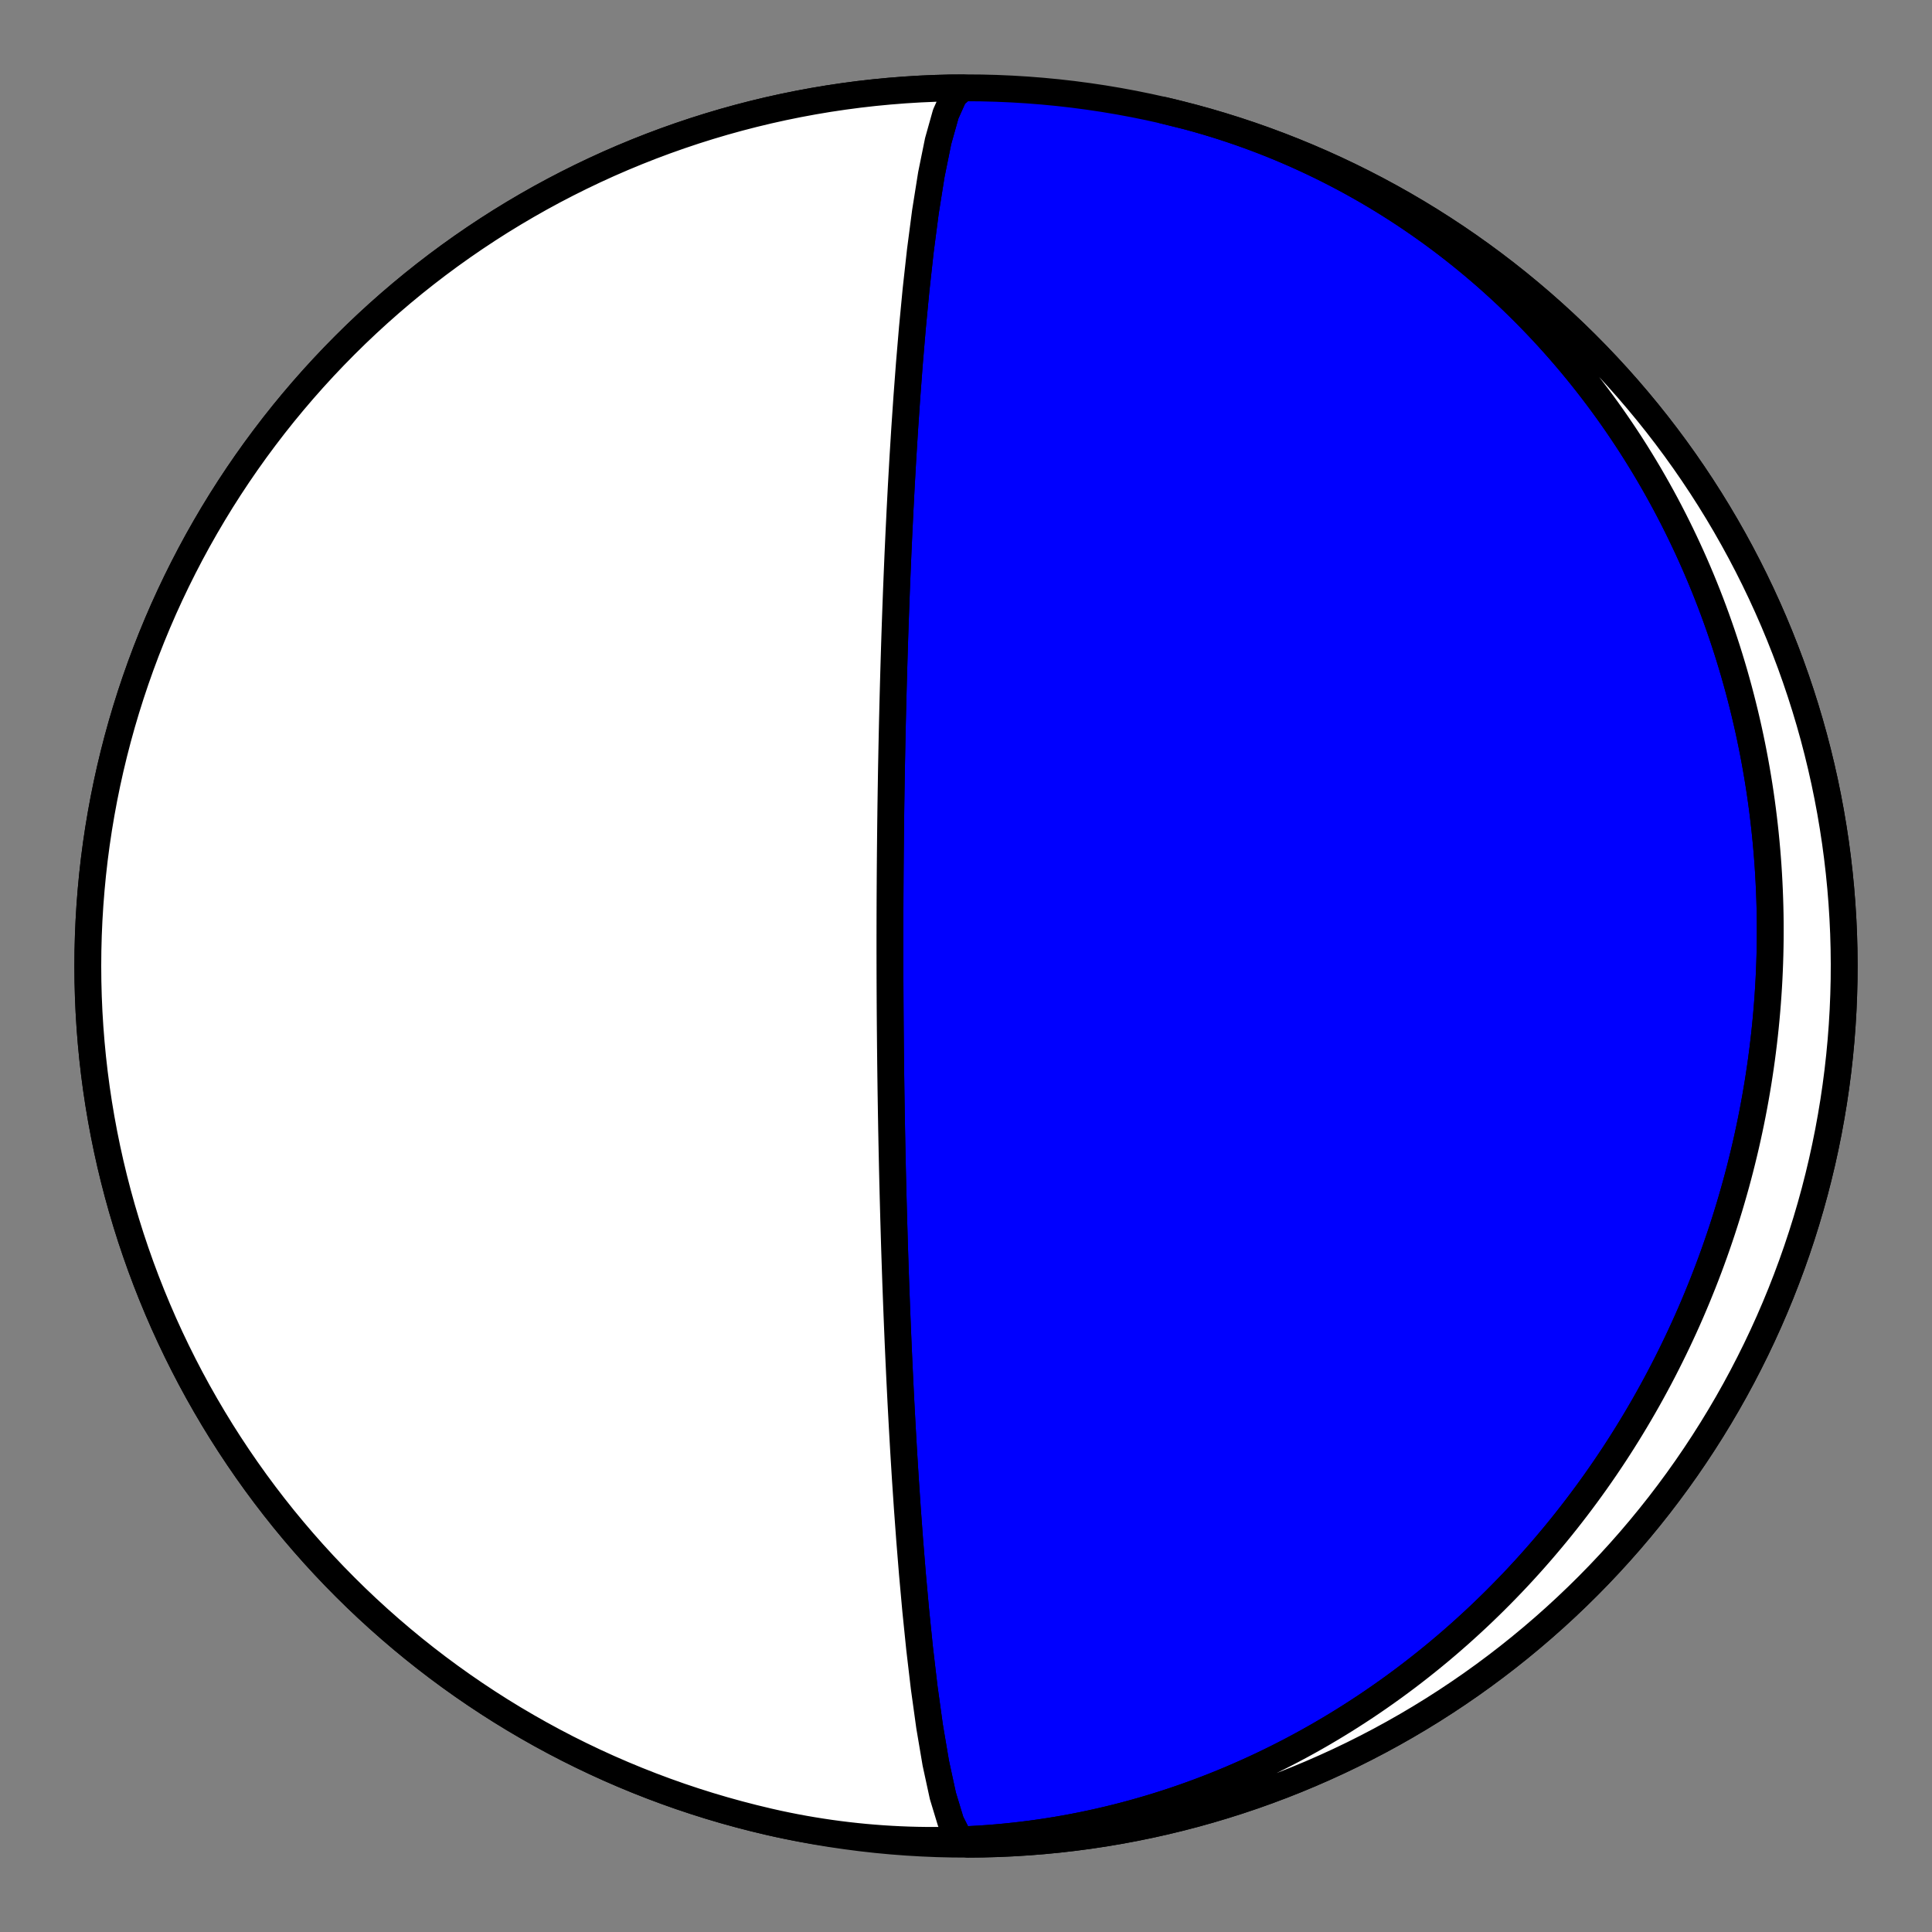 <?xml version="1.0" encoding="utf-8" standalone="no"?>
<!DOCTYPE svg PUBLIC "-//W3C//DTD SVG 1.1//EN"
  "http://www.w3.org/Graphics/SVG/1.1/DTD/svg11.dtd">
<!-- Created with matplotlib (https://matplotlib.org/) -->
<svg height="144pt" version="1.1" viewBox="0 0 144 144" width="144pt" xmlns="http://www.w3.org/2000/svg" xmlns:xlink="http://www.w3.org/1999/xlink">
 <rect x="0" y="0" width="144" height="144" fill="#808080" stroke="none"/>
 <defs>
  <style type="text/css">*{stroke-linecap:butt;stroke-linejoin:round;}</style>
 </defs>
 <g id="figure_1">
  <g id="patch_1">
   <path d="M 0 144 
L 144 144 
L 144 0 
L 0 0 
z
" style="fill:none;"/>
  </g>
  <g id="axes_1">
   <g id="PatchCollection_1">
    <path clip-path="url(#pa4b65e6ad7)" d="M 86.724 8.223 
L 87.361 8.374 
L 87.996 8.533 
L 88.629 8.699 
L 89.26 8.873 
L 89.889 9.055 
L 90.515 9.244 
L 91.139 9.44 
L 91.761 9.645 
L 92.38 9.856 
L 92.996 10.075 
L 93.61 10.301 
L 94.221 10.534 
L 94.828 10.775 
L 95.433 11.023 
L 96.035 11.278 
L 96.633 11.54 
L 97.228 11.81 
L 97.82 12.086 
L 98.408 12.369 
L 98.992 12.659 
L 99.573 12.956 
L 100.15 13.259 
L 100.724 13.569 
L 101.293 13.886 
L 101.859 14.209 
L 102.42 14.539 
L 102.977 14.875 
L 103.53 15.218 
L 104.079 15.567 
L 104.624 15.922 
L 105.164 16.283 
L 105.699 16.65 
L 106.23 17.023 
L 106.757 17.402 
L 107.278 17.787 
L 107.796 18.177 
L 108.308 18.574 
L 108.815 18.975 
L 109.318 19.383 
L 109.815 19.795 
L 110.308 20.213 
L 110.796 20.636 
L 111.278 21.065 
L 111.755 21.498 
L 112.228 21.937 
L 112.695 22.38 
L 113.156 22.828 
L 113.613 23.281 
L 114.064 23.739 
L 114.51 24.201 
L 114.95 24.667 
L 115.385 25.139 
L 115.814 25.614 
L 116.238 26.093 
L 116.657 26.577 
L 117.07 27.065 
L 117.477 27.557 
L 117.879 28.053 
L 118.275 28.552 
L 118.665 29.055 
L 119.05 29.562 
L 119.429 30.073 
L 119.803 30.587 
L 120.171 31.104 
L 120.533 31.625 
L 120.889 32.149 
L 121.24 32.676 
L 121.585 33.206 
L 121.924 33.739 
L 122.257 34.276 
L 122.585 34.815 
L 122.907 35.356 
L 123.223 35.901 
L 123.533 36.448 
L 123.838 36.998 
L 124.137 37.55 
L 124.43 38.105 
L 124.717 38.662 
L 124.998 39.221 
L 125.274 39.783 
L 125.544 40.346 
L 125.808 40.912 
L 126.067 41.48 
L 126.32 42.049 
L 126.567 42.621 
L 126.808 43.194 
L 127.044 43.769 
L 127.274 44.346 
L 127.498 44.924 
L 127.716 45.504 
L 127.929 46.085 
L 128.136 46.668 
L 128.338 47.252 
L 128.533 47.838 
L 128.724 48.424 
L 128.908 49.012 
L 129.087 49.601 
L 129.261 50.191 
L 129.428 50.783 
L 129.591 51.375 
L 129.747 51.968 
L 129.898 52.562 
L 130.044 53.157 
L 130.184 53.752 
L 130.319 54.349 
L 130.448 54.946 
L 130.572 55.544 
L 130.69 56.142 
L 130.803 56.741 
L 130.91 57.34 
L 131.012 57.94 
L 131.109 58.54 
L 131.2 59.14 
L 131.286 59.741 
L 131.366 60.342 
L 131.441 60.944 
L 131.511 61.545 
L 131.576 62.147 
L 131.635 62.749 
L 131.689 63.351 
L 131.738 63.953 
L 131.782 64.555 
L 131.82 65.157 
L 131.853 65.759 
L 131.881 66.36 
L 131.904 66.962 
L 131.922 67.564 
L 131.935 68.165 
L 131.942 68.766 
L 131.944 69.367 
L 131.942 69.967 
L 131.934 70.567 
L 131.921 71.167 
L 131.903 71.766 
L 131.88 72.365 
L 131.852 72.964 
L 131.819 73.561 
L 131.78 74.159 
L 131.737 74.756 
L 131.689 75.352 
L 131.636 75.948 
L 131.578 76.543 
L 131.515 77.137 
L 131.447 77.73 
L 131.374 78.323 
L 131.297 78.915 
L 131.214 79.507 
L 131.126 80.097 
L 131.034 80.687 
L 130.936 81.275 
L 130.834 81.863 
L 130.727 82.45 
L 130.615 83.036 
L 130.498 83.621 
L 130.376 84.205 
L 130.25 84.787 
L 130.119 85.369 
L 129.982 85.95 
L 129.841 86.529 
L 129.696 87.107 
L 129.545 87.685 
L 129.39 88.26 
L 129.229 88.835 
L 129.064 89.408 
L 128.895 89.98 
L 128.72 90.551 
L 128.541 91.12 
L 128.357 91.688 
L 128.168 92.255 
L 127.974 92.82 
L 127.776 93.383 
L 127.573 93.945 
L 127.365 94.506 
L 127.152 95.065 
L 126.935 95.622 
L 126.712 96.177 
L 126.486 96.731 
L 126.254 97.284 
L 126.018 97.834 
L 125.777 98.383 
L 125.531 98.93 
L 125.28 99.475 
L 125.025 100.018 
L 124.765 100.559 
L 124.5 101.098 
L 124.231 101.635 
L 123.957 102.171 
L 123.678 102.704 
L 123.394 103.235 
L 123.106 103.764 
L 122.813 104.291 
L 122.516 104.815 
L 122.213 105.338 
L 121.906 105.858 
L 121.594 106.375 
L 121.278 106.891 
L 120.957 107.403 
L 120.631 107.914 
L 120.301 108.422 
L 119.965 108.927 
L 119.626 109.43 
L 119.281 109.93 
L 118.932 110.428 
L 118.578 110.922 
L 118.22 111.414 
L 117.856 111.904 
L 117.489 112.39 
L 117.116 112.873 
L 116.739 113.354 
L 116.358 113.831 
L 115.971 114.306 
L 115.58 114.777 
L 115.185 115.245 
L 114.785 115.71 
L 114.38 116.172 
L 113.971 116.63 
L 113.557 117.085 
L 113.139 117.537 
L 112.716 117.985 
L 112.288 118.429 
L 111.856 118.87 
L 111.42 119.308 
L 110.979 119.741 
L 110.534 120.171 
L 110.084 120.597 
L 109.629 121.019 
L 109.171 121.437 
L 108.708 121.852 
L 108.24 122.262 
L 107.768 122.668 
L 107.292 123.07 
L 106.812 123.467 
L 106.327 123.86 
L 105.838 124.249 
L 105.344 124.634 
L 104.847 125.014 
L 104.345 125.389 
L 103.839 125.76 
L 103.329 126.126 
L 102.815 126.487 
L 102.297 126.844 
L 101.775 127.196 
L 101.248 127.542 
L 100.718 127.884 
L 100.184 128.221 
L 99.646 128.552 
L 99.104 128.878 
L 98.559 129.199 
L 98.009 129.515 
L 97.456 129.825 
L 96.899 130.13 
L 96.339 130.429 
L 95.775 130.722 
L 95.207 131.01 
L 94.636 131.292 
L 94.062 131.568 
L 93.484 131.839 
L 92.903 132.103 
L 92.318 132.361 
L 91.731 132.614 
L 91.14 132.86 
L 90.546 133.1 
L 89.949 133.334 
L 89.349 133.561 
L 88.747 133.782 
L 88.141 133.997 
L 87.533 134.205 
L 86.922 134.406 
L 86.308 134.601 
L 85.692 134.789 
L 85.073 134.97 
L 84.452 135.145 
L 83.829 135.313 
L 83.203 135.474 
L 82.575 135.627 
L 81.945 135.774 
L 81.313 135.914 
L 80.68 136.047 
L 80.044 136.172 
L 79.407 136.291 
L 78.768 136.402 
L 78.127 136.505 
L 77.485 136.602 
L 76.841 136.691 
L 76.197 136.772 
L 75.551 136.846 
L 74.904 136.913 
L 74.255 136.972 
L 73.606 137.024 
L 72.957 137.068 
L 72.306 137.104 
L 71.655 137.133 
L 71.003 137.154 
L 70.351 137.167 
L 69.698 137.172 
L 69.046 137.17 
L 68.393 137.16 
L 67.74 137.143 
L 67.087 137.117 
L 66.435 137.084 
L 65.783 137.043 
L 65.131 136.994 
L 64.479 136.938 
L 63.829 136.873 
L 63.179 136.801 
L 62.529 136.721 
L 61.881 136.633 
L 61.234 136.537 
L 60.588 136.434 
L 59.943 136.323 
L 59.299 136.204 
L 58.657 136.077 
L 58.016 135.943 
L 57.378 135.8 
L 57.276 135.777 
L 56.165 135.51 
L 55.059 135.224 
L 53.958 134.919 
L 52.863 134.595 
L 51.773 134.251 
L 50.69 133.889 
L 49.613 133.507 
L 48.543 133.107 
L 47.48 132.688 
L 46.425 132.251 
L 45.377 131.796 
L 44.338 131.322 
L 43.307 130.83 
L 42.284 130.321 
L 41.271 129.793 
L 40.267 129.248 
L 39.273 128.685 
L 38.288 128.106 
L 37.314 127.509 
L 36.351 126.895 
L 35.398 126.264 
L 34.457 125.617 
L 33.527 124.954 
L 32.608 124.274 
L 31.702 123.579 
L 30.808 122.868 
L 29.927 122.141 
L 29.058 121.399 
L 28.202 120.642 
L 27.36 119.871 
L 26.531 119.084 
L 25.717 118.283 
L 24.916 117.469 
L 24.13 116.64 
L 23.358 115.798 
L 22.601 114.942 
L 21.859 114.073 
L 21.132 113.192 
L 20.421 112.298 
L 19.726 111.392 
L 19.046 110.473 
L 18.383 109.543 
L 17.736 108.602 
L 17.105 107.649 
L 16.491 106.686 
L 15.895 105.712 
L 15.315 104.727 
L 14.752 103.733 
L 14.207 102.729 
L 13.68 101.716 
L 13.17 100.693 
L 12.678 99.662 
L 12.204 98.623 
L 11.749 97.575 
L 11.312 96.52 
L 10.893 95.457 
L 10.493 94.387 
L 10.112 93.31 
L 9.749 92.227 
L 9.406 91.137 
L 9.081 90.042 
L 8.776 88.941 
L 8.49 87.835 
L 8.223 86.724 
L 7.976 85.609 
L 7.748 84.489 
L 7.54 83.366 
L 7.351 82.239 
L 7.182 81.11 
L 7.033 79.977 
L 6.904 78.842 
L 6.795 77.705 
L 6.705 76.566 
L 6.635 75.426 
L 6.585 74.284 
L 6.555 73.142 
L 6.545 72 
L 6.555 70.858 
L 6.585 69.716 
L 6.635 68.574 
L 6.705 67.434 
L 6.795 66.295 
L 6.904 65.158 
L 7.033 64.023 
L 7.182 62.891 
L 7.351 61.761 
L 7.54 60.634 
L 7.748 59.511 
L 7.976 58.391 
L 8.223 57.276 
L 8.49 56.165 
L 8.776 55.059 
L 9.081 53.958 
L 9.406 52.863 
L 9.749 51.774 
L 10.112 50.69 
L 10.493 49.613 
L 10.893 48.543 
L 11.312 47.48 
L 11.749 46.425 
L 12.204 45.377 
L 12.678 44.338 
L 13.17 43.307 
L 13.68 42.284 
L 14.207 41.271 
L 14.752 40.267 
L 15.315 39.273 
L 15.895 38.288 
L 16.491 37.314 
L 17.105 36.351 
L 17.736 35.398 
L 18.383 34.457 
L 19.046 33.527 
L 19.726 32.609 
L 20.421 31.702 
L 21.132 30.808 
L 21.859 29.927 
L 22.601 29.058 
L 23.358 28.202 
L 24.13 27.36 
L 24.916 26.532 
L 25.717 25.717 
L 26.531 24.916 
L 27.36 24.13 
L 28.202 23.358 
L 29.058 22.601 
L 29.927 21.859 
L 30.808 21.132 
L 31.702 20.421 
L 32.608 19.726 
L 33.527 19.046 
L 34.457 18.383 
L 35.398 17.736 
L 36.351 17.105 
L 37.314 16.491 
L 38.288 15.895 
L 39.273 15.315 
L 40.267 14.752 
L 41.271 14.207 
L 42.284 13.68 
L 43.307 13.17 
L 44.338 12.678 
L 45.377 12.204 
L 46.425 11.749 
L 47.48 11.312 
L 48.543 10.893 
L 49.613 10.493 
L 50.69 10.112 
L 51.773 9.749 
L 52.863 9.406 
L 53.958 9.081 
L 55.059 8.776 
L 56.165 8.49 
L 57.276 8.223 
L 58.391 7.976 
L 59.511 7.748 
L 60.634 7.54 
L 61.761 7.351 
L 62.89 7.183 
L 64.023 7.033 
L 65.158 6.904 
L 66.295 6.795 
L 67.434 6.705 
L 68.574 6.635 
L 69.716 6.585 
L 70.858 6.555 
L 72 6.546 
L 73.142 6.555 
L 74.284 6.585 
L 75.426 6.635 
L 76.566 6.705 
L 77.705 6.795 
L 78.842 6.904 
L 79.977 7.033 
L 81.11 7.183 
L 82.239 7.351 
L 83.366 7.54 
L 84.489 7.748 
L 85.609 7.976 
L 86.724 8.223 
L 87.835 8.49 
L 88.941 8.776 
L 90.042 9.081 
L 91.137 9.406 
L 92.227 9.749 
L 93.31 10.112 
L 94.387 10.493 
L 95.457 10.893 
L 96.52 11.312 
L 97.575 11.749 
L 98.623 12.204 
L 99.662 12.678 
L 100.693 13.17 
L 101.716 13.68 
L 102.729 14.207 
L 103.733 14.752 
L 104.727 15.315 
L 105.712 15.895 
L 106.686 16.491 
L 107.649 17.105 
L 108.602 17.736 
L 109.543 18.383 
L 110.473 19.046 
L 111.392 19.726 
L 112.298 20.421 
L 113.192 21.132 
L 114.073 21.859 
L 114.942 22.601 
L 115.798 23.358 
L 116.64 24.13 
L 117.469 24.916 
L 118.283 25.717 
L 119.084 26.532 
L 119.87 27.36 
L 120.642 28.202 
L 121.399 29.058 
L 122.141 29.927 
L 122.868 30.808 
L 123.579 31.702 
L 124.274 32.609 
L 124.954 33.527 
L 125.617 34.457 
L 126.264 35.398 
L 126.895 36.351 
L 127.509 37.314 
L 128.105 38.288 
L 128.685 39.273 
L 129.248 40.267 
L 129.793 41.271 
L 130.32 42.284 
L 130.83 43.307 
L 131.322 44.338 
L 131.796 45.377 
L 132.251 46.425 
L 132.688 47.48 
L 133.107 48.543 
L 133.507 49.613 
L 133.888 50.69 
L 134.251 51.774 
L 134.594 52.863 
L 134.919 53.958 
L 135.224 55.059 
L 135.51 56.165 
L 135.777 57.276 
L 136.024 58.391 
L 136.252 59.511 
L 136.46 60.634 
L 136.649 61.761 
L 136.818 62.891 
L 136.967 64.023 
L 137.096 65.158 
L 137.205 66.295 
L 137.295 67.434 
L 137.365 68.574 
L 137.415 69.716 
L 137.445 70.858 
L 137.455 72 
L 137.445 73.142 
L 137.415 74.284 
L 137.365 75.426 
L 137.295 76.566 
L 137.205 77.705 
L 137.096 78.842 
L 136.967 79.977 
L 136.818 81.11 
L 136.649 82.239 
L 136.46 83.366 
L 136.252 84.489 
L 136.024 85.609 
L 135.777 86.724 
L 135.51 87.835 
L 135.224 88.941 
L 134.919 90.042 
L 134.594 91.137 
L 134.251 92.227 
L 133.888 93.31 
L 133.507 94.387 
L 133.107 95.457 
L 132.688 96.52 
L 132.251 97.575 
L 131.796 98.623 
L 131.322 99.662 
L 130.83 100.693 
L 130.32 101.716 
L 129.793 102.729 
L 129.248 103.733 
L 128.685 104.727 
L 128.105 105.712 
L 127.509 106.686 
L 126.895 107.649 
L 126.264 108.602 
L 125.617 109.543 
L 124.954 110.473 
L 124.274 111.392 
L 123.579 112.298 
L 122.868 113.192 
L 122.141 114.073 
L 121.399 114.942 
L 120.642 115.798 
L 119.87 116.64 
L 119.084 117.469 
L 118.283 118.283 
L 117.469 119.084 
L 116.64 119.871 
L 115.798 120.642 
L 114.942 121.399 
L 114.073 122.141 
L 113.192 122.868 
L 112.298 123.579 
L 111.392 124.274 
L 110.473 124.954 
L 109.543 125.617 
L 108.602 126.264 
L 107.649 126.895 
L 106.686 127.509 
L 105.712 128.106 
L 104.727 128.685 
L 103.733 129.248 
L 102.729 129.793 
L 101.716 130.321 
L 100.693 130.83 
L 99.662 131.322 
L 98.623 131.796 
L 97.575 132.251 
L 96.52 132.688 
L 95.457 133.107 
L 94.387 133.507 
L 93.31 133.889 
L 92.227 134.251 
L 91.137 134.595 
L 90.042 134.919 
L 88.941 135.224 
L 87.835 135.51 
L 86.724 135.777 
L 85.609 136.024 
L 84.489 136.252 
L 83.366 136.46 
L 82.239 136.649 
L 81.11 136.818 
L 79.977 136.967 
L 78.842 137.096 
L 77.705 137.206 
L 76.566 137.295 
L 75.426 137.365 
L 74.284 137.415 
L 73.142 137.445 
L 72.141 137.454 
L 71.49 137.024 
L 70.862 135.778 
L 70.277 133.85 
L 69.75 131.421 
L 69.286 128.679 
L 68.885 125.788 
L 68.543 122.878 
L 68.253 120.039 
L 68.008 117.328 
L 67.801 114.776 
L 67.626 112.396 
L 67.478 110.191 
L 67.352 108.155 
L 67.245 106.279 
L 67.152 104.551 
L 67.072 102.96 
L 67.003 101.492 
L 66.942 100.137 
L 66.89 98.885 
L 66.843 97.725 
L 66.802 96.649 
L 66.765 95.648 
L 66.733 94.716 
L 66.704 93.847 
L 66.677 93.034 
L 66.654 92.272 
L 66.633 91.558 
L 66.613 90.886 
L 66.596 90.253 
L 66.58 89.657 
L 66.565 89.093 
L 66.552 88.56 
L 66.539 88.055 
L 66.528 87.576 
L 66.517 87.12 
L 66.508 86.687 
L 66.499 86.275 
L 66.49 85.881 
L 66.483 85.505 
L 66.475 85.146 
L 66.469 84.802 
L 66.462 84.472 
L 66.456 84.157 
L 66.451 83.853 
L 66.446 83.562 
L 66.441 83.282 
L 66.436 83.012 
L 66.432 82.752 
L 66.428 82.501 
L 66.424 82.26 
L 66.42 82.026 
L 66.417 81.8 
L 66.413 81.582 
L 66.41 81.371 
L 66.407 81.166 
L 66.404 80.968 
L 66.402 80.776 
L 66.399 80.589 
L 66.397 80.408 
L 66.394 80.232 
L 66.392 80.06 
L 66.39 79.894 
L 66.388 79.732 
L 66.386 79.574 
L 66.384 79.42 
L 66.382 79.27 
L 66.381 79.124 
L 66.379 78.982 
L 66.378 78.842 
L 66.376 78.706 
L 66.375 78.573 
L 66.373 78.444 
L 66.372 78.316 
L 66.371 78.192 
L 66.369 78.07 
L 66.368 77.951 
L 66.367 77.834 
L 66.366 77.72 
L 66.365 77.608 
L 66.364 77.498 
L 66.363 77.39 
L 66.362 77.284 
L 66.361 77.18 
L 66.36 77.078 
L 66.359 76.977 
L 66.358 76.878 
L 66.357 76.781 
L 66.356 76.686 
L 66.356 76.592 
L 66.355 76.5 
L 66.354 76.409 
L 66.353 76.319 
L 66.353 76.231 
L 66.352 76.144 
L 66.351 76.058 
L 66.351 75.973 
L 66.35 75.89 
L 66.35 75.808 
L 66.349 75.726 
L 66.348 75.646 
L 66.348 75.567 
L 66.347 75.489 
L 66.347 75.411 
L 66.346 75.335 
L 66.346 75.26 
L 66.345 75.185 
L 66.345 75.111 
L 66.344 75.038 
L 66.344 74.966 
L 66.344 74.894 
L 66.343 74.824 
L 66.343 74.753 
L 66.342 74.684 
L 66.342 74.615 
L 66.342 74.547 
L 66.341 74.479 
L 66.341 74.412 
L 66.341 74.346 
L 66.34 74.28 
L 66.34 74.215 
L 66.34 74.15 
L 66.339 74.085 
L 66.339 74.021 
L 66.339 73.958 
L 66.338 73.895 
L 66.338 73.832 
L 66.338 73.77 
L 66.337 73.708 
L 66.337 73.647 
L 66.337 73.585 
L 66.337 73.525 
L 66.336 73.464 
L 66.336 73.404 
L 66.336 73.344 
L 66.336 73.284 
L 66.335 73.225 
L 66.335 73.166 
L 66.335 73.107 
L 66.335 73.048 
L 66.335 72.99 
L 66.334 72.932 
L 66.334 72.873 
L 66.334 72.816 
L 66.334 72.758 
L 66.334 72.7 
L 66.334 72.643 
L 66.333 72.586 
L 66.333 72.528 
L 66.333 72.471 
L 66.333 72.414 
L 66.333 72.357 
L 66.333 72.3 
L 66.332 72.244 
L 66.332 72.187 
L 66.332 72.13 
L 66.332 72.073 
L 66.332 72.017 
L 66.332 71.96 
L 66.332 71.903 
L 66.332 71.847 
L 66.331 71.79 
L 66.331 71.733 
L 66.331 71.676 
L 66.331 71.619 
L 66.331 71.562 
L 66.331 71.505 
L 66.331 71.448 
L 66.331 71.391 
L 66.331 71.333 
L 66.331 71.276 
L 66.331 71.218 
L 66.331 71.16 
L 66.33 71.102 
L 66.33 71.044 
L 66.33 70.986 
L 66.33 70.927 
L 66.33 70.868 
L 66.33 70.809 
L 66.33 70.75 
L 66.33 70.69 
L 66.33 70.63 
L 66.33 70.57 
L 66.33 70.51 
L 66.33 70.449 
L 66.33 70.388 
L 66.33 70.326 
L 66.33 70.264 
L 66.33 70.202 
L 66.33 70.14 
L 66.33 70.077 
L 66.33 70.013 
L 66.33 69.949 
L 66.33 69.885 
L 66.33 69.82 
L 66.33 69.755 
L 66.33 69.689 
L 66.331 69.623 
L 66.331 69.556 
L 66.331 69.488 
L 66.331 69.42 
L 66.331 69.352 
L 66.331 69.282 
L 66.331 69.212 
L 66.331 69.142 
L 66.331 69.07 
L 66.331 68.998 
L 66.332 68.925 
L 66.332 68.851 
L 66.332 68.777 
L 66.332 68.702 
L 66.332 68.625 
L 66.332 68.548 
L 66.333 68.47 
L 66.333 68.391 
L 66.333 68.311 
L 66.333 68.23 
L 66.333 68.148 
L 66.334 68.065 
L 66.334 67.98 
L 66.334 67.895 
L 66.335 67.808 
L 66.335 67.72 
L 66.335 67.63 
L 66.336 67.539 
L 66.336 67.447 
L 66.336 67.354 
L 66.337 67.258 
L 66.337 67.162 
L 66.337 67.063 
L 66.338 66.963 
L 66.338 66.861 
L 66.339 66.757 
L 66.339 66.652 
L 66.34 66.544 
L 66.341 66.434 
L 66.341 66.322 
L 66.342 66.208 
L 66.342 66.092 
L 66.343 65.973 
L 66.344 65.852 
L 66.345 65.728 
L 66.345 65.601 
L 66.346 65.472 
L 66.347 65.339 
L 66.348 65.204 
L 66.349 65.065 
L 66.35 64.923 
L 66.351 64.777 
L 66.352 64.628 
L 66.353 64.475 
L 66.355 64.318 
L 66.356 64.157 
L 66.357 63.991 
L 66.359 63.82 
L 66.36 63.645 
L 66.362 63.465 
L 66.364 63.279 
L 66.366 63.087 
L 66.368 62.89 
L 66.37 62.686 
L 66.372 62.476 
L 66.374 62.259 
L 66.377 62.035 
L 66.379 61.802 
L 66.382 61.562 
L 66.385 61.313 
L 66.388 61.054 
L 66.392 60.786 
L 66.395 60.508 
L 66.399 60.218 
L 66.403 59.917 
L 66.408 59.603 
L 66.413 59.276 
L 66.418 58.934 
L 66.424 58.577 
L 66.43 58.204 
L 66.436 57.813 
L 66.443 57.404 
L 66.451 56.974 
L 66.46 56.522 
L 66.469 56.047 
L 66.479 55.546 
L 66.49 55.017 
L 66.502 54.459 
L 66.515 53.867 
L 66.53 53.241 
L 66.546 52.576 
L 66.564 51.868 
L 66.584 51.114 
L 66.606 50.31 
L 66.631 49.449 
L 66.659 48.528 
L 66.69 47.538 
L 66.726 46.474 
L 66.767 45.328 
L 66.813 44.091 
L 66.867 42.753 
L 66.928 41.304 
L 67 39.732 
L 67.083 38.027 
L 67.18 36.175 
L 67.294 34.164 
L 67.429 31.986 
L 67.589 29.634 
L 67.779 27.108 
L 68.006 24.419 
L 68.276 21.596 
L 68.597 18.691 
L 68.976 15.788 
L 69.418 13.01 
L 69.924 10.517 
L 70.492 8.494 
L 71.108 7.126 
L 71.755 6.557 
L 71.859 6.546 
L 70.717 6.558 
L 69.575 6.59 
L 68.434 6.643 
L 67.294 6.715 
L 66.155 6.807 
L 65.018 6.919 
L 63.883 7.051 
L 62.751 7.202 
L 61.621 7.374 
L 60.495 7.565 
L 59.372 7.775 
L 58.253 8.005 
L 57.139 8.255 
L 56.028 8.524 
L 54.923 8.812 
L 53.823 9.12 
L 52.728 9.447 
L 51.639 9.793 
L 50.557 10.158 
L 49.481 10.541 
L 48.412 10.944 
L 47.35 11.365 
L 46.295 11.804 
L 45.249 12.262 
L 44.21 12.738 
L 43.18 13.232 
L 42.159 13.744 
L 41.147 14.273 
L 40.144 14.821 
L 39.151 15.385 
L 38.168 15.967 
L 37.195 16.566 
L 36.233 17.182 
L 35.282 17.815 
L 34.341 18.464 
L 33.413 19.129 
L 32.496 19.811 
L 31.591 20.508 
L 30.699 21.221 
L 29.819 21.95 
L 28.952 22.693 
L 28.098 23.452 
L 27.257 24.226 
L 26.43 25.014 
L 25.617 25.816 
L 24.818 26.633 
L 24.034 27.463 
L 23.264 28.307 
L 22.508 29.164 
L 21.768 30.035 
L 21.044 30.918 
L 20.334 31.813 
L 19.641 32.721 
L 18.963 33.641 
L 18.302 34.572 
L 17.657 35.515 
L 17.029 36.469 
L 16.417 37.434 
L 15.822 38.409 
L 15.244 39.395 
L 14.684 40.39 
L 14.141 41.396 
L 13.616 42.41 
L 13.108 43.433 
L 12.619 44.466 
L 12.147 45.506 
L 11.694 46.555 
L 11.259 47.611 
L 10.843 48.675 
L 10.445 49.746 
L 10.066 50.823 
L 9.706 51.908 
L 9.364 52.998 
L 9.042 54.094 
L 8.739 55.195 
L 8.456 56.302 
L 8.191 57.413 
L 7.947 58.529 
L 7.721 59.649 
L 7.516 60.773 
L 7.329 61.9 
L 7.163 63.03 
L 7.016 64.163 
L 6.889 65.298 
L 6.782 66.436 
L 6.695 67.575 
L 6.628 68.715 
L 6.581 69.857 
L 6.553 70.999 
L 6.546 72.141 
L 6.558 73.283 
L 6.59 74.425 
L 6.643 75.566 
L 6.715 76.707 
L 6.807 77.845 
L 6.919 78.982 
L 7.051 80.117 
L 7.202 81.249 
L 7.374 82.379 
L 7.564 83.505 
L 7.775 84.628 
L 8.005 85.747 
L 8.255 86.861 
L 8.524 87.972 
L 8.812 89.077 
L 9.12 90.177 
L 9.447 91.272 
L 9.793 92.361 
L 10.158 93.443 
L 10.541 94.519 
L 10.944 95.588 
L 11.365 96.65 
L 11.804 97.705 
L 12.262 98.752 
L 12.738 99.79 
L 13.232 100.82 
L 13.744 101.841 
L 14.273 102.853 
L 14.821 103.856 
L 15.385 104.849 
L 15.967 105.832 
L 16.566 106.805 
L 17.182 107.767 
L 17.815 108.719 
L 18.464 109.659 
L 19.129 110.587 
L 19.811 111.504 
L 20.508 112.409 
L 21.221 113.301 
L 21.95 114.181 
L 22.693 115.048 
L 23.452 115.902 
L 24.226 116.743 
L 25.014 117.57 
L 25.816 118.383 
L 26.633 119.182 
L 27.463 119.966 
L 28.307 120.736 
L 29.164 121.492 
L 30.035 122.232 
L 30.918 122.956 
L 31.813 123.666 
L 32.721 124.359 
L 33.641 125.037 
L 34.572 125.698 
L 35.515 126.343 
L 36.469 126.972 
L 37.434 127.583 
L 38.409 128.178 
L 39.395 128.756 
L 40.39 129.316 
L 41.395 129.859 
L 42.41 130.384 
L 43.433 130.892 
L 44.465 131.381 
L 45.506 131.853 
L 46.555 132.306 
L 47.611 132.741 
L 48.675 133.158 
L 49.746 133.555 
L 50.823 133.934 
L 51.908 134.294 
L 52.998 134.636 
L 54.094 134.958 
L 55.195 135.261 
L 56.302 135.544 
L 57.413 135.809 
L 58.529 136.053 
L 59.649 136.279 
L 60.773 136.485 
L 61.9 136.671 
L 63.03 136.837 
L 64.163 136.984 
L 65.298 137.111 
L 66.436 137.218 
L 67.575 137.305 
L 68.715 137.372 
L 69.857 137.42 
L 70.999 137.447 
L 72.141 137.454 
L 73.283 137.442 
L 74.425 137.41 
L 75.566 137.357 
L 76.706 137.285 
L 77.845 137.193 
L 78.982 137.081 
L 80.117 136.949 
L 81.249 136.798 
L 82.379 136.627 
L 83.505 136.436 
L 84.628 136.225 
L 85.747 135.995 
L 86.861 135.745 
L 87.972 135.476 
L 89.077 135.188 
L 90.177 134.88 
L 91.272 134.553 
L 92.361 134.207 
L 93.443 133.843 
L 94.519 133.459 
L 95.588 133.057 
L 96.65 132.636 
L 97.705 132.196 
L 98.751 131.738 
L 99.79 131.262 
L 100.82 130.768 
L 101.841 130.256 
L 102.853 129.727 
L 103.856 129.179 
L 104.849 128.615 
L 105.832 128.033 
L 106.805 127.434 
L 107.767 126.818 
L 108.718 126.185 
L 109.659 125.536 
L 110.587 124.871 
L 111.504 124.189 
L 112.409 123.492 
L 113.301 122.779 
L 114.181 122.05 
L 115.048 121.307 
L 115.902 120.548 
L 116.743 119.774 
L 117.57 118.986 
L 118.383 118.184 
L 119.182 117.367 
L 119.966 116.537 
L 120.736 115.693 
L 121.492 114.836 
L 122.232 113.965 
L 122.956 113.082 
L 123.666 112.187 
L 124.359 111.279 
L 125.037 110.359 
L 125.698 109.428 
L 126.343 108.485 
L 126.971 107.531 
L 127.583 106.566 
L 128.178 105.591 
L 128.756 104.605 
L 129.316 103.61 
L 129.859 102.605 
L 130.384 101.59 
L 130.892 100.567 
L 131.381 99.535 
L 131.853 98.494 
L 132.306 97.445 
L 132.741 96.389 
L 133.157 95.325 
L 133.555 94.254 
L 133.934 93.177 
L 134.294 92.093 
L 134.636 91.002 
L 134.958 89.906 
L 135.261 88.805 
L 135.544 87.698 
L 135.809 86.587 
L 136.053 85.471 
L 136.279 84.351 
L 136.484 83.227 
L 136.671 82.1 
L 136.837 80.97 
L 136.984 79.837 
L 137.111 78.702 
L 137.218 77.564 
L 137.305 76.425 
L 137.372 75.285 
L 137.419 74.144 
L 137.447 73.002 
L 137.454 71.859 
L 137.442 70.717 
L 137.41 69.575 
L 137.357 68.434 
L 137.285 67.294 
L 137.193 66.155 
L 137.081 65.018 
L 136.949 63.883 
L 136.798 62.751 
L 136.626 61.622 
L 136.436 60.495 
L 136.225 59.372 
L 135.995 58.253 
L 135.745 57.139 
L 135.476 56.028 
L 135.188 54.923 
L 134.88 53.823 
L 134.553 52.728 
L 134.207 51.64 
L 133.842 50.557 
L 133.459 49.481 
L 133.056 48.412 
L 132.635 47.35 
L 132.196 46.295 
L 131.738 45.249 
L 131.262 44.21 
L 130.768 43.18 
L 130.256 42.159 
L 129.727 41.147 
L 129.179 40.144 
L 128.615 39.151 
L 128.033 38.168 
L 127.434 37.195 
L 126.818 36.233 
L 126.185 35.282 
L 125.536 34.342 
L 124.871 33.413 
L 124.189 32.496 
L 123.492 31.591 
L 122.779 30.699 
L 122.05 29.819 
L 121.307 28.952 
L 120.548 28.098 
L 119.774 27.257 
L 118.986 26.43 
L 118.184 25.617 
L 117.367 24.818 
L 116.537 24.034 
L 115.693 23.264 
L 114.836 22.509 
L 113.965 21.769 
L 113.082 21.044 
L 112.187 20.335 
L 111.279 19.641 
L 110.359 18.964 
L 109.428 18.302 
L 108.485 17.657 
L 107.531 17.029 
L 106.566 16.417 
L 105.591 15.822 
L 104.605 15.244 
L 103.61 14.684 
L 102.605 14.141 
L 101.59 13.616 
L 100.567 13.108 
L 99.535 12.619 
L 98.494 12.147 
L 97.445 11.694 
L 96.389 11.259 
L 95.325 10.843 
L 94.254 10.445 
L 93.177 10.066 
L 92.092 9.706 
L 91.002 9.365 
L 89.906 9.042 
L 88.805 8.74 
z
" style="fill:#0000ff;stroke:#000000;stroke-width:2;"/>
    <path clip-path="url(#pa4b65e6ad7)" d="M 86.724 8.223 
L 87.361 8.374 
L 87.996 8.533 
L 88.629 8.699 
L 89.26 8.873 
L 89.889 9.055 
L 90.515 9.244 
L 91.139 9.44 
L 91.761 9.645 
L 92.38 9.856 
L 92.996 10.075 
L 93.61 10.301 
L 94.221 10.534 
L 94.828 10.775 
L 95.433 11.023 
L 96.035 11.278 
L 96.633 11.54 
L 97.228 11.81 
L 97.82 12.086 
L 98.408 12.369 
L 98.992 12.659 
L 99.573 12.956 
L 100.15 13.259 
L 100.724 13.569 
L 101.293 13.886 
L 101.859 14.209 
L 102.42 14.539 
L 102.977 14.875 
L 103.53 15.218 
L 104.079 15.567 
L 104.624 15.922 
L 105.164 16.283 
L 105.699 16.65 
L 106.23 17.023 
L 106.757 17.402 
L 107.278 17.787 
L 107.796 18.177 
L 108.308 18.574 
L 108.815 18.975 
L 109.318 19.383 
L 109.815 19.795 
L 110.308 20.213 
L 110.796 20.636 
L 111.278 21.065 
L 111.755 21.498 
L 112.228 21.937 
L 112.695 22.38 
L 113.156 22.828 
L 113.613 23.281 
L 114.064 23.739 
L 114.51 24.201 
L 114.95 24.667 
L 115.385 25.139 
L 115.814 25.614 
L 116.238 26.093 
L 116.657 26.577 
L 117.07 27.065 
L 117.477 27.557 
L 117.879 28.053 
L 118.275 28.552 
L 118.665 29.055 
L 119.05 29.562 
L 119.429 30.073 
L 119.803 30.587 
L 120.171 31.104 
L 120.533 31.625 
L 120.889 32.149 
L 121.24 32.676 
L 121.585 33.206 
L 121.924 33.739 
L 122.257 34.276 
L 122.585 34.815 
L 122.907 35.356 
L 123.223 35.901 
L 123.533 36.448 
L 123.838 36.998 
L 124.137 37.55 
L 124.43 38.105 
L 124.717 38.662 
L 124.998 39.221 
L 125.274 39.783 
L 125.544 40.346 
L 125.808 40.912 
L 126.067 41.48 
L 126.32 42.049 
L 126.567 42.621 
L 126.808 43.194 
L 127.044 43.769 
L 127.274 44.346 
L 127.498 44.924 
L 127.716 45.504 
L 127.929 46.085 
L 128.136 46.668 
L 128.338 47.252 
L 128.533 47.838 
L 128.724 48.424 
L 128.908 49.012 
L 129.087 49.601 
L 129.261 50.191 
L 129.428 50.783 
L 129.591 51.375 
L 129.747 51.968 
L 129.898 52.562 
L 130.044 53.157 
L 130.184 53.752 
L 130.319 54.349 
L 130.448 54.946 
L 130.572 55.544 
L 130.69 56.142 
L 130.803 56.741 
L 130.91 57.34 
L 131.012 57.94 
L 131.109 58.54 
L 131.2 59.14 
L 131.286 59.741 
L 131.366 60.342 
L 131.441 60.944 
L 131.511 61.545 
L 131.576 62.147 
L 131.635 62.749 
L 131.689 63.351 
L 131.738 63.953 
L 131.782 64.555 
L 131.82 65.157 
L 131.853 65.759 
L 131.881 66.36 
L 131.904 66.962 
L 131.922 67.564 
L 131.935 68.165 
L 131.942 68.766 
L 131.944 69.367 
L 131.942 69.967 
L 131.934 70.567 
L 131.921 71.167 
L 131.903 71.766 
L 131.88 72.365 
L 131.852 72.964 
L 131.819 73.561 
L 131.78 74.159 
L 131.737 74.756 
L 131.689 75.352 
L 131.636 75.948 
L 131.578 76.543 
L 131.515 77.137 
L 131.447 77.73 
L 131.374 78.323 
L 131.297 78.915 
L 131.214 79.507 
L 131.126 80.097 
L 131.034 80.687 
L 130.936 81.275 
L 130.834 81.863 
L 130.727 82.45 
L 130.615 83.036 
L 130.498 83.621 
L 130.376 84.205 
L 130.25 84.787 
L 130.119 85.369 
L 129.982 85.95 
L 129.841 86.529 
L 129.696 87.107 
L 129.545 87.685 
L 129.39 88.26 
L 129.229 88.835 
L 129.064 89.408 
L 128.895 89.98 
L 128.72 90.551 
L 128.541 91.12 
L 128.357 91.688 
L 128.168 92.255 
L 127.974 92.82 
L 127.776 93.383 
L 127.573 93.945 
L 127.365 94.506 
L 127.152 95.065 
L 126.935 95.622 
L 126.712 96.177 
L 126.486 96.731 
L 126.254 97.284 
L 126.018 97.834 
L 125.777 98.383 
L 125.531 98.93 
L 125.28 99.475 
L 125.025 100.018 
L 124.765 100.559 
L 124.5 101.098 
L 124.231 101.635 
L 123.957 102.171 
L 123.678 102.704 
L 123.394 103.235 
L 123.106 103.764 
L 122.813 104.291 
L 122.516 104.815 
L 122.213 105.338 
L 121.906 105.858 
L 121.594 106.375 
L 121.278 106.891 
L 120.957 107.403 
L 120.631 107.914 
L 120.301 108.422 
L 119.965 108.927 
L 119.626 109.43 
L 119.281 109.93 
L 118.932 110.428 
L 118.578 110.922 
L 118.22 111.414 
L 117.856 111.904 
L 117.489 112.39 
L 117.116 112.873 
L 116.739 113.354 
L 116.358 113.831 
L 115.971 114.306 
L 115.58 114.777 
L 115.185 115.245 
L 114.785 115.71 
L 114.38 116.172 
L 113.971 116.63 
L 113.557 117.085 
L 113.139 117.537 
L 112.716 117.985 
L 112.288 118.429 
L 111.856 118.87 
L 111.42 119.308 
L 110.979 119.741 
L 110.534 120.171 
L 110.084 120.597 
L 109.629 121.019 
L 109.171 121.437 
L 108.708 121.852 
L 108.24 122.262 
L 107.768 122.668 
L 107.292 123.07 
L 106.812 123.467 
L 106.327 123.86 
L 105.838 124.249 
L 105.344 124.634 
L 104.847 125.014 
L 104.345 125.389 
L 103.839 125.76 
L 103.329 126.126 
L 102.815 126.487 
L 102.297 126.844 
L 101.775 127.196 
L 101.248 127.542 
L 100.718 127.884 
L 100.184 128.221 
L 99.646 128.552 
L 99.104 128.878 
L 98.559 129.199 
L 98.009 129.515 
L 97.456 129.825 
L 96.899 130.13 
L 96.339 130.429 
L 95.775 130.722 
L 95.207 131.01 
L 94.636 131.292 
L 94.062 131.568 
L 93.484 131.839 
L 92.903 132.103 
L 92.318 132.361 
L 91.731 132.614 
L 91.14 132.86 
L 90.546 133.1 
L 89.949 133.334 
L 89.349 133.561 
L 88.747 133.782 
L 88.141 133.997 
L 87.533 134.205 
L 86.922 134.406 
L 86.308 134.601 
L 85.692 134.789 
L 85.073 134.97 
L 84.452 135.145 
L 83.829 135.313 
L 83.203 135.474 
L 82.575 135.627 
L 81.945 135.774 
L 81.313 135.914 
L 80.68 136.047 
L 80.044 136.172 
L 79.407 136.291 
L 78.768 136.402 
L 78.127 136.505 
L 77.485 136.602 
L 76.841 136.691 
L 76.197 136.772 
L 75.551 136.846 
L 74.904 136.913 
L 74.255 136.972 
L 73.606 137.024 
L 72.957 137.068 
L 72.306 137.104 
L 71.655 137.133 
L 71.003 137.154 
L 70.351 137.167 
L 69.698 137.172 
L 69.046 137.17 
L 68.393 137.16 
L 67.74 137.143 
L 67.087 137.117 
L 66.435 137.084 
L 65.783 137.043 
L 65.131 136.994 
L 64.479 136.938 
L 63.829 136.873 
L 63.179 136.801 
L 62.529 136.721 
L 61.881 136.633 
L 61.234 136.537 
L 60.588 136.434 
L 59.943 136.323 
L 59.299 136.204 
L 58.657 136.077 
L 58.016 135.943 
L 57.378 135.8 
L 57.276 135.777 
L 56.165 135.51 
L 55.059 135.224 
L 53.958 134.919 
L 52.863 134.595 
L 51.773 134.251 
L 50.69 133.889 
L 49.613 133.507 
L 48.543 133.107 
L 47.48 132.688 
L 46.425 132.251 
L 45.377 131.796 
L 44.338 131.322 
L 43.307 130.83 
L 42.284 130.321 
L 41.271 129.793 
L 40.267 129.248 
L 39.273 128.685 
L 38.288 128.106 
L 37.314 127.509 
L 36.351 126.895 
L 35.398 126.264 
L 34.457 125.617 
L 33.527 124.954 
L 32.608 124.274 
L 31.702 123.579 
L 30.808 122.868 
L 29.927 122.141 
L 29.058 121.399 
L 28.202 120.642 
L 27.36 119.871 
L 26.531 119.084 
L 25.717 118.283 
L 24.916 117.469 
L 24.13 116.64 
L 23.358 115.798 
L 22.601 114.942 
L 21.859 114.073 
L 21.132 113.192 
L 20.421 112.298 
L 19.726 111.392 
L 19.046 110.473 
L 18.383 109.543 
L 17.736 108.602 
L 17.105 107.649 
L 16.491 106.686 
L 15.895 105.712 
L 15.315 104.727 
L 14.752 103.733 
L 14.207 102.729 
L 13.68 101.716 
L 13.17 100.693 
L 12.678 99.662 
L 12.204 98.623 
L 11.749 97.575 
L 11.312 96.52 
L 10.893 95.457 
L 10.493 94.387 
L 10.112 93.31 
L 9.749 92.227 
L 9.406 91.137 
L 9.081 90.042 
L 8.776 88.941 
L 8.49 87.835 
L 8.223 86.724 
L 7.976 85.609 
L 7.748 84.489 
L 7.54 83.366 
L 7.351 82.239 
L 7.182 81.11 
L 7.033 79.977 
L 6.904 78.842 
L 6.795 77.705 
L 6.705 76.566 
L 6.635 75.426 
L 6.585 74.284 
L 6.555 73.142 
L 6.545 72 
L 6.555 70.858 
L 6.585 69.716 
L 6.635 68.574 
L 6.705 67.434 
L 6.795 66.295 
L 6.904 65.158 
L 7.033 64.023 
L 7.182 62.891 
L 7.351 61.761 
L 7.54 60.634 
L 7.748 59.511 
L 7.976 58.391 
L 8.223 57.276 
L 8.49 56.165 
L 8.776 55.059 
L 9.081 53.958 
L 9.406 52.863 
L 9.749 51.774 
L 10.112 50.69 
L 10.493 49.613 
L 10.893 48.543 
L 11.312 47.48 
L 11.749 46.425 
L 12.204 45.377 
L 12.678 44.338 
L 13.17 43.307 
L 13.68 42.284 
L 14.207 41.271 
L 14.752 40.267 
L 15.315 39.273 
L 15.895 38.288 
L 16.491 37.314 
L 17.105 36.351 
L 17.736 35.398 
L 18.383 34.457 
L 19.046 33.527 
L 19.726 32.609 
L 20.421 31.702 
L 21.132 30.808 
L 21.859 29.927 
L 22.601 29.058 
L 23.358 28.202 
L 24.13 27.36 
L 24.916 26.532 
L 25.717 25.717 
L 26.531 24.916 
L 27.36 24.13 
L 28.202 23.358 
L 29.058 22.601 
L 29.927 21.859 
L 30.808 21.132 
L 31.702 20.421 
L 32.608 19.726 
L 33.527 19.046 
L 34.457 18.383 
L 35.398 17.736 
L 36.351 17.105 
L 37.314 16.491 
L 38.288 15.895 
L 39.273 15.315 
L 40.267 14.752 
L 41.271 14.207 
L 42.284 13.68 
L 43.307 13.17 
L 44.338 12.678 
L 45.377 12.204 
L 46.425 11.749 
L 47.48 11.312 
L 48.543 10.893 
L 49.613 10.493 
L 50.69 10.112 
L 51.773 9.749 
L 52.863 9.406 
L 53.958 9.081 
L 55.059 8.776 
L 56.165 8.49 
L 57.276 8.223 
L 58.391 7.976 
L 59.511 7.748 
L 60.634 7.54 
L 61.761 7.351 
L 62.89 7.183 
L 64.023 7.033 
L 65.158 6.904 
L 66.295 6.795 
L 67.434 6.705 
L 68.574 6.635 
L 69.716 6.585 
L 70.858 6.555 
L 71.755 6.557 
L 71.108 7.126 
L 70.492 8.494 
L 69.924 10.517 
L 69.418 13.01 
L 68.976 15.788 
L 68.597 18.691 
L 68.276 21.596 
L 68.006 24.419 
L 67.779 27.108 
L 67.589 29.634 
L 67.429 31.986 
L 67.294 34.164 
L 67.18 36.175 
L 67.083 38.027 
L 67 39.732 
L 66.928 41.304 
L 66.867 42.753 
L 66.813 44.091 
L 66.767 45.328 
L 66.726 46.474 
L 66.69 47.538 
L 66.659 48.528 
L 66.631 49.449 
L 66.606 50.31 
L 66.584 51.114 
L 66.564 51.868 
L 66.546 52.576 
L 66.53 53.241 
L 66.515 53.867 
L 66.502 54.459 
L 66.49 55.017 
L 66.479 55.546 
L 66.469 56.047 
L 66.46 56.522 
L 66.451 56.974 
L 66.443 57.404 
L 66.436 57.813 
L 66.43 58.204 
L 66.424 58.577 
L 66.418 58.934 
L 66.413 59.276 
L 66.408 59.603 
L 66.403 59.917 
L 66.399 60.218 
L 66.395 60.508 
L 66.392 60.786 
L 66.388 61.054 
L 66.385 61.313 
L 66.382 61.562 
L 66.379 61.802 
L 66.377 62.035 
L 66.374 62.259 
L 66.372 62.476 
L 66.37 62.686 
L 66.368 62.89 
L 66.366 63.087 
L 66.364 63.279 
L 66.362 63.465 
L 66.36 63.645 
L 66.359 63.82 
L 66.357 63.991 
L 66.356 64.157 
L 66.355 64.318 
L 66.353 64.475 
L 66.352 64.628 
L 66.351 64.777 
L 66.35 64.923 
L 66.349 65.065 
L 66.348 65.204 
L 66.347 65.339 
L 66.346 65.472 
L 66.345 65.601 
L 66.345 65.728 
L 66.344 65.852 
L 66.343 65.973 
L 66.342 66.092 
L 66.342 66.208 
L 66.341 66.322 
L 66.341 66.434 
L 66.34 66.544 
L 66.339 66.652 
L 66.339 66.757 
L 66.338 66.861 
L 66.338 66.963 
L 66.337 67.063 
L 66.337 67.162 
L 66.337 67.258 
L 66.336 67.354 
L 66.336 67.447 
L 66.336 67.539 
L 66.335 67.63 
L 66.335 67.72 
L 66.335 67.808 
L 66.334 67.895 
L 66.334 67.98 
L 66.334 68.065 
L 66.333 68.148 
L 66.333 68.23 
L 66.333 68.311 
L 66.333 68.391 
L 66.333 68.47 
L 66.332 68.548 
L 66.332 68.625 
L 66.332 68.702 
L 66.332 68.777 
L 66.332 68.851 
L 66.332 68.925 
L 66.331 68.998 
L 66.331 69.07 
L 66.331 69.142 
L 66.331 69.212 
L 66.331 69.282 
L 66.331 69.352 
L 66.331 69.42 
L 66.331 69.488 
L 66.331 69.556 
L 66.331 69.623 
L 66.33 69.689 
L 66.33 69.755 
L 66.33 69.82 
L 66.33 69.885 
L 66.33 69.949 
L 66.33 70.013 
L 66.33 70.077 
L 66.33 70.14 
L 66.33 70.202 
L 66.33 70.264 
L 66.33 70.326 
L 66.33 70.388 
L 66.33 70.449 
L 66.33 70.51 
L 66.33 70.57 
L 66.33 70.63 
L 66.33 70.69 
L 66.33 70.75 
L 66.33 70.809 
L 66.33 70.868 
L 66.33 70.927 
L 66.33 70.986 
L 66.33 71.044 
L 66.33 71.102 
L 66.331 71.16 
L 66.331 71.218 
L 66.331 71.276 
L 66.331 71.333 
L 66.331 71.391 
L 66.331 71.448 
L 66.331 71.505 
L 66.331 71.562 
L 66.331 71.619 
L 66.331 71.676 
L 66.331 71.733 
L 66.331 71.79 
L 66.332 71.847 
L 66.332 71.903 
L 66.332 71.96 
L 66.332 72.017 
L 66.332 72.073 
L 66.332 72.13 
L 66.332 72.187 
L 66.332 72.244 
L 66.333 72.3 
L 66.333 72.357 
L 66.333 72.414 
L 66.333 72.471 
L 66.333 72.528 
L 66.333 72.586 
L 66.334 72.643 
L 66.334 72.7 
L 66.334 72.758 
L 66.334 72.816 
L 66.334 72.873 
L 66.334 72.932 
L 66.335 72.99 
L 66.335 73.048 
L 66.335 73.107 
L 66.335 73.166 
L 66.335 73.225 
L 66.336 73.284 
L 66.336 73.344 
L 66.336 73.404 
L 66.336 73.464 
L 66.337 73.525 
L 66.337 73.585 
L 66.337 73.647 
L 66.337 73.708 
L 66.338 73.77 
L 66.338 73.832 
L 66.338 73.895 
L 66.339 73.958 
L 66.339 74.021 
L 66.339 74.085 
L 66.34 74.15 
L 66.34 74.215 
L 66.34 74.28 
L 66.341 74.346 
L 66.341 74.412 
L 66.341 74.479 
L 66.342 74.547 
L 66.342 74.615 
L 66.342 74.684 
L 66.343 74.753 
L 66.343 74.824 
L 66.344 74.894 
L 66.344 74.966 
L 66.344 75.038 
L 66.345 75.111 
L 66.345 75.185 
L 66.346 75.26 
L 66.346 75.335 
L 66.347 75.411 
L 66.347 75.489 
L 66.348 75.567 
L 66.348 75.646 
L 66.349 75.726 
L 66.35 75.808 
L 66.35 75.89 
L 66.351 75.973 
L 66.351 76.058 
L 66.352 76.144 
L 66.353 76.231 
L 66.353 76.319 
L 66.354 76.409 
L 66.355 76.5 
L 66.356 76.592 
L 66.356 76.686 
L 66.357 76.781 
L 66.358 76.878 
L 66.359 76.977 
L 66.36 77.078 
L 66.361 77.18 
L 66.362 77.284 
L 66.363 77.39 
L 66.364 77.498 
L 66.365 77.608 
L 66.366 77.72 
L 66.367 77.834 
L 66.368 77.951 
L 66.369 78.07 
L 66.371 78.192 
L 66.372 78.316 
L 66.373 78.444 
L 66.375 78.573 
L 66.376 78.706 
L 66.378 78.842 
L 66.379 78.982 
L 66.381 79.124 
L 66.382 79.27 
L 66.384 79.42 
L 66.386 79.574 
L 66.388 79.732 
L 66.39 79.894 
L 66.392 80.06 
L 66.394 80.232 
L 66.397 80.408 
L 66.399 80.589 
L 66.402 80.776 
L 66.404 80.968 
L 66.407 81.166 
L 66.41 81.371 
L 66.413 81.582 
L 66.417 81.8 
L 66.42 82.026 
L 66.424 82.26 
L 66.428 82.501 
L 66.432 82.752 
L 66.436 83.012 
L 66.441 83.282 
L 66.446 83.562 
L 66.451 83.853 
L 66.456 84.157 
L 66.462 84.472 
L 66.469 84.802 
L 66.475 85.146 
L 66.483 85.505 
L 66.49 85.881 
L 66.499 86.275 
L 66.508 86.687 
L 66.517 87.12 
L 66.528 87.576 
L 66.539 88.055 
L 66.552 88.56 
L 66.565 89.093 
L 66.58 89.657 
L 66.596 90.253 
L 66.613 90.886 
L 66.633 91.558 
L 66.654 92.272 
L 66.677 93.034 
L 66.704 93.847 
L 66.733 94.716 
L 66.765 95.648 
L 66.802 96.649 
L 66.843 97.725 
L 66.89 98.885 
L 66.942 100.137 
L 67.003 101.492 
L 67.072 102.96 
L 67.152 104.551 
L 67.245 106.279 
L 67.352 108.155 
L 67.478 110.191 
L 67.626 112.396 
L 67.801 114.776 
L 68.008 117.328 
L 68.253 120.039 
L 68.543 122.878 
L 68.885 125.788 
L 69.286 128.679 
L 69.75 131.421 
L 70.277 133.85 
L 70.862 135.778 
L 71.49 137.024 
L 72.141 137.454 
L 72.141 137.454 
L 73.283 137.442 
L 74.425 137.41 
L 75.566 137.357 
L 76.706 137.285 
L 77.845 137.193 
L 78.982 137.081 
L 80.117 136.949 
L 81.249 136.798 
L 82.379 136.627 
L 83.505 136.436 
L 84.628 136.225 
L 85.747 135.995 
L 86.861 135.745 
L 87.972 135.476 
L 89.077 135.188 
L 90.177 134.88 
L 91.272 134.553 
L 92.361 134.207 
L 93.443 133.843 
L 94.519 133.459 
L 95.588 133.057 
L 96.65 132.636 
L 97.705 132.196 
L 98.751 131.738 
L 99.79 131.262 
L 100.82 130.768 
L 101.841 130.256 
L 102.853 129.727 
L 103.856 129.179 
L 104.849 128.615 
L 105.832 128.033 
L 106.805 127.434 
L 107.767 126.818 
L 108.718 126.185 
L 109.659 125.536 
L 110.587 124.871 
L 111.504 124.189 
L 112.409 123.492 
L 113.301 122.779 
L 114.181 122.05 
L 115.048 121.307 
L 115.902 120.548 
L 116.743 119.774 
L 117.57 118.986 
L 118.383 118.184 
L 119.182 117.367 
L 119.966 116.537 
L 120.736 115.693 
L 121.492 114.836 
L 122.232 113.965 
L 122.956 113.082 
L 123.666 112.187 
L 124.359 111.279 
L 125.037 110.359 
L 125.698 109.428 
L 126.343 108.485 
L 126.971 107.531 
L 127.583 106.566 
L 128.178 105.591 
L 128.756 104.605 
L 129.316 103.61 
L 129.859 102.605 
L 130.384 101.59 
L 130.892 100.567 
L 131.381 99.535 
L 131.853 98.494 
L 132.306 97.445 
L 132.741 96.389 
L 133.157 95.325 
L 133.555 94.254 
L 133.934 93.177 
L 134.294 92.093 
L 134.636 91.002 
L 134.958 89.906 
L 135.261 88.805 
L 135.544 87.698 
L 135.809 86.587 
L 136.053 85.471 
L 136.279 84.351 
L 136.484 83.227 
L 136.671 82.1 
L 136.837 80.97 
L 136.984 79.837 
L 137.111 78.702 
L 137.218 77.564 
L 137.305 76.425 
L 137.372 75.285 
L 137.419 74.144 
L 137.447 73.002 
L 137.454 71.859 
L 137.442 70.717 
L 137.41 69.575 
L 137.357 68.434 
L 137.285 67.294 
L 137.193 66.155 
L 137.081 65.018 
L 136.949 63.883 
L 136.798 62.751 
L 136.626 61.622 
L 136.436 60.495 
L 136.225 59.372 
L 135.995 58.253 
L 135.745 57.139 
L 135.476 56.028 
L 135.188 54.923 
L 134.88 53.823 
L 134.553 52.728 
L 134.207 51.64 
L 133.842 50.557 
L 133.459 49.481 
L 133.056 48.412 
L 132.635 47.35 
L 132.196 46.295 
L 131.738 45.249 
L 131.262 44.21 
L 130.768 43.18 
L 130.256 42.159 
L 129.727 41.147 
L 129.179 40.144 
L 128.615 39.151 
L 128.033 38.168 
L 127.434 37.195 
L 126.818 36.233 
L 126.185 35.282 
L 125.536 34.342 
L 124.871 33.413 
L 124.189 32.496 
L 123.492 31.591 
L 122.779 30.699 
L 122.05 29.819 
L 121.307 28.952 
L 120.548 28.098 
L 119.774 27.257 
L 118.986 26.43 
L 118.184 25.617 
L 117.367 24.818 
L 116.537 24.034 
L 115.693 23.264 
L 114.836 22.509 
L 113.965 21.769 
L 113.082 21.044 
L 112.187 20.335 
L 111.279 19.641 
L 110.359 18.964 
L 109.428 18.302 
L 108.485 17.657 
L 107.531 17.029 
L 106.566 16.417 
L 105.591 15.822 
L 104.605 15.244 
L 103.61 14.684 
L 102.605 14.141 
L 101.59 13.616 
L 100.567 13.108 
L 99.535 12.619 
L 98.494 12.147 
L 97.445 11.694 
L 96.389 11.259 
L 95.325 10.843 
L 94.254 10.445 
L 93.177 10.066 
L 92.092 9.706 
L 91.002 9.365 
L 89.906 9.042 
L 88.805 8.74 
z
" style="fill:#ffffff;stroke:#000000;stroke-width:2;"/>
   </g>
  </g>
 </g>
 <defs>
  <clipPath id="pa4b65e6ad7">
   <rect height="144" width="144" x="0" y="0"/>
  </clipPath>
 </defs>
</svg>
